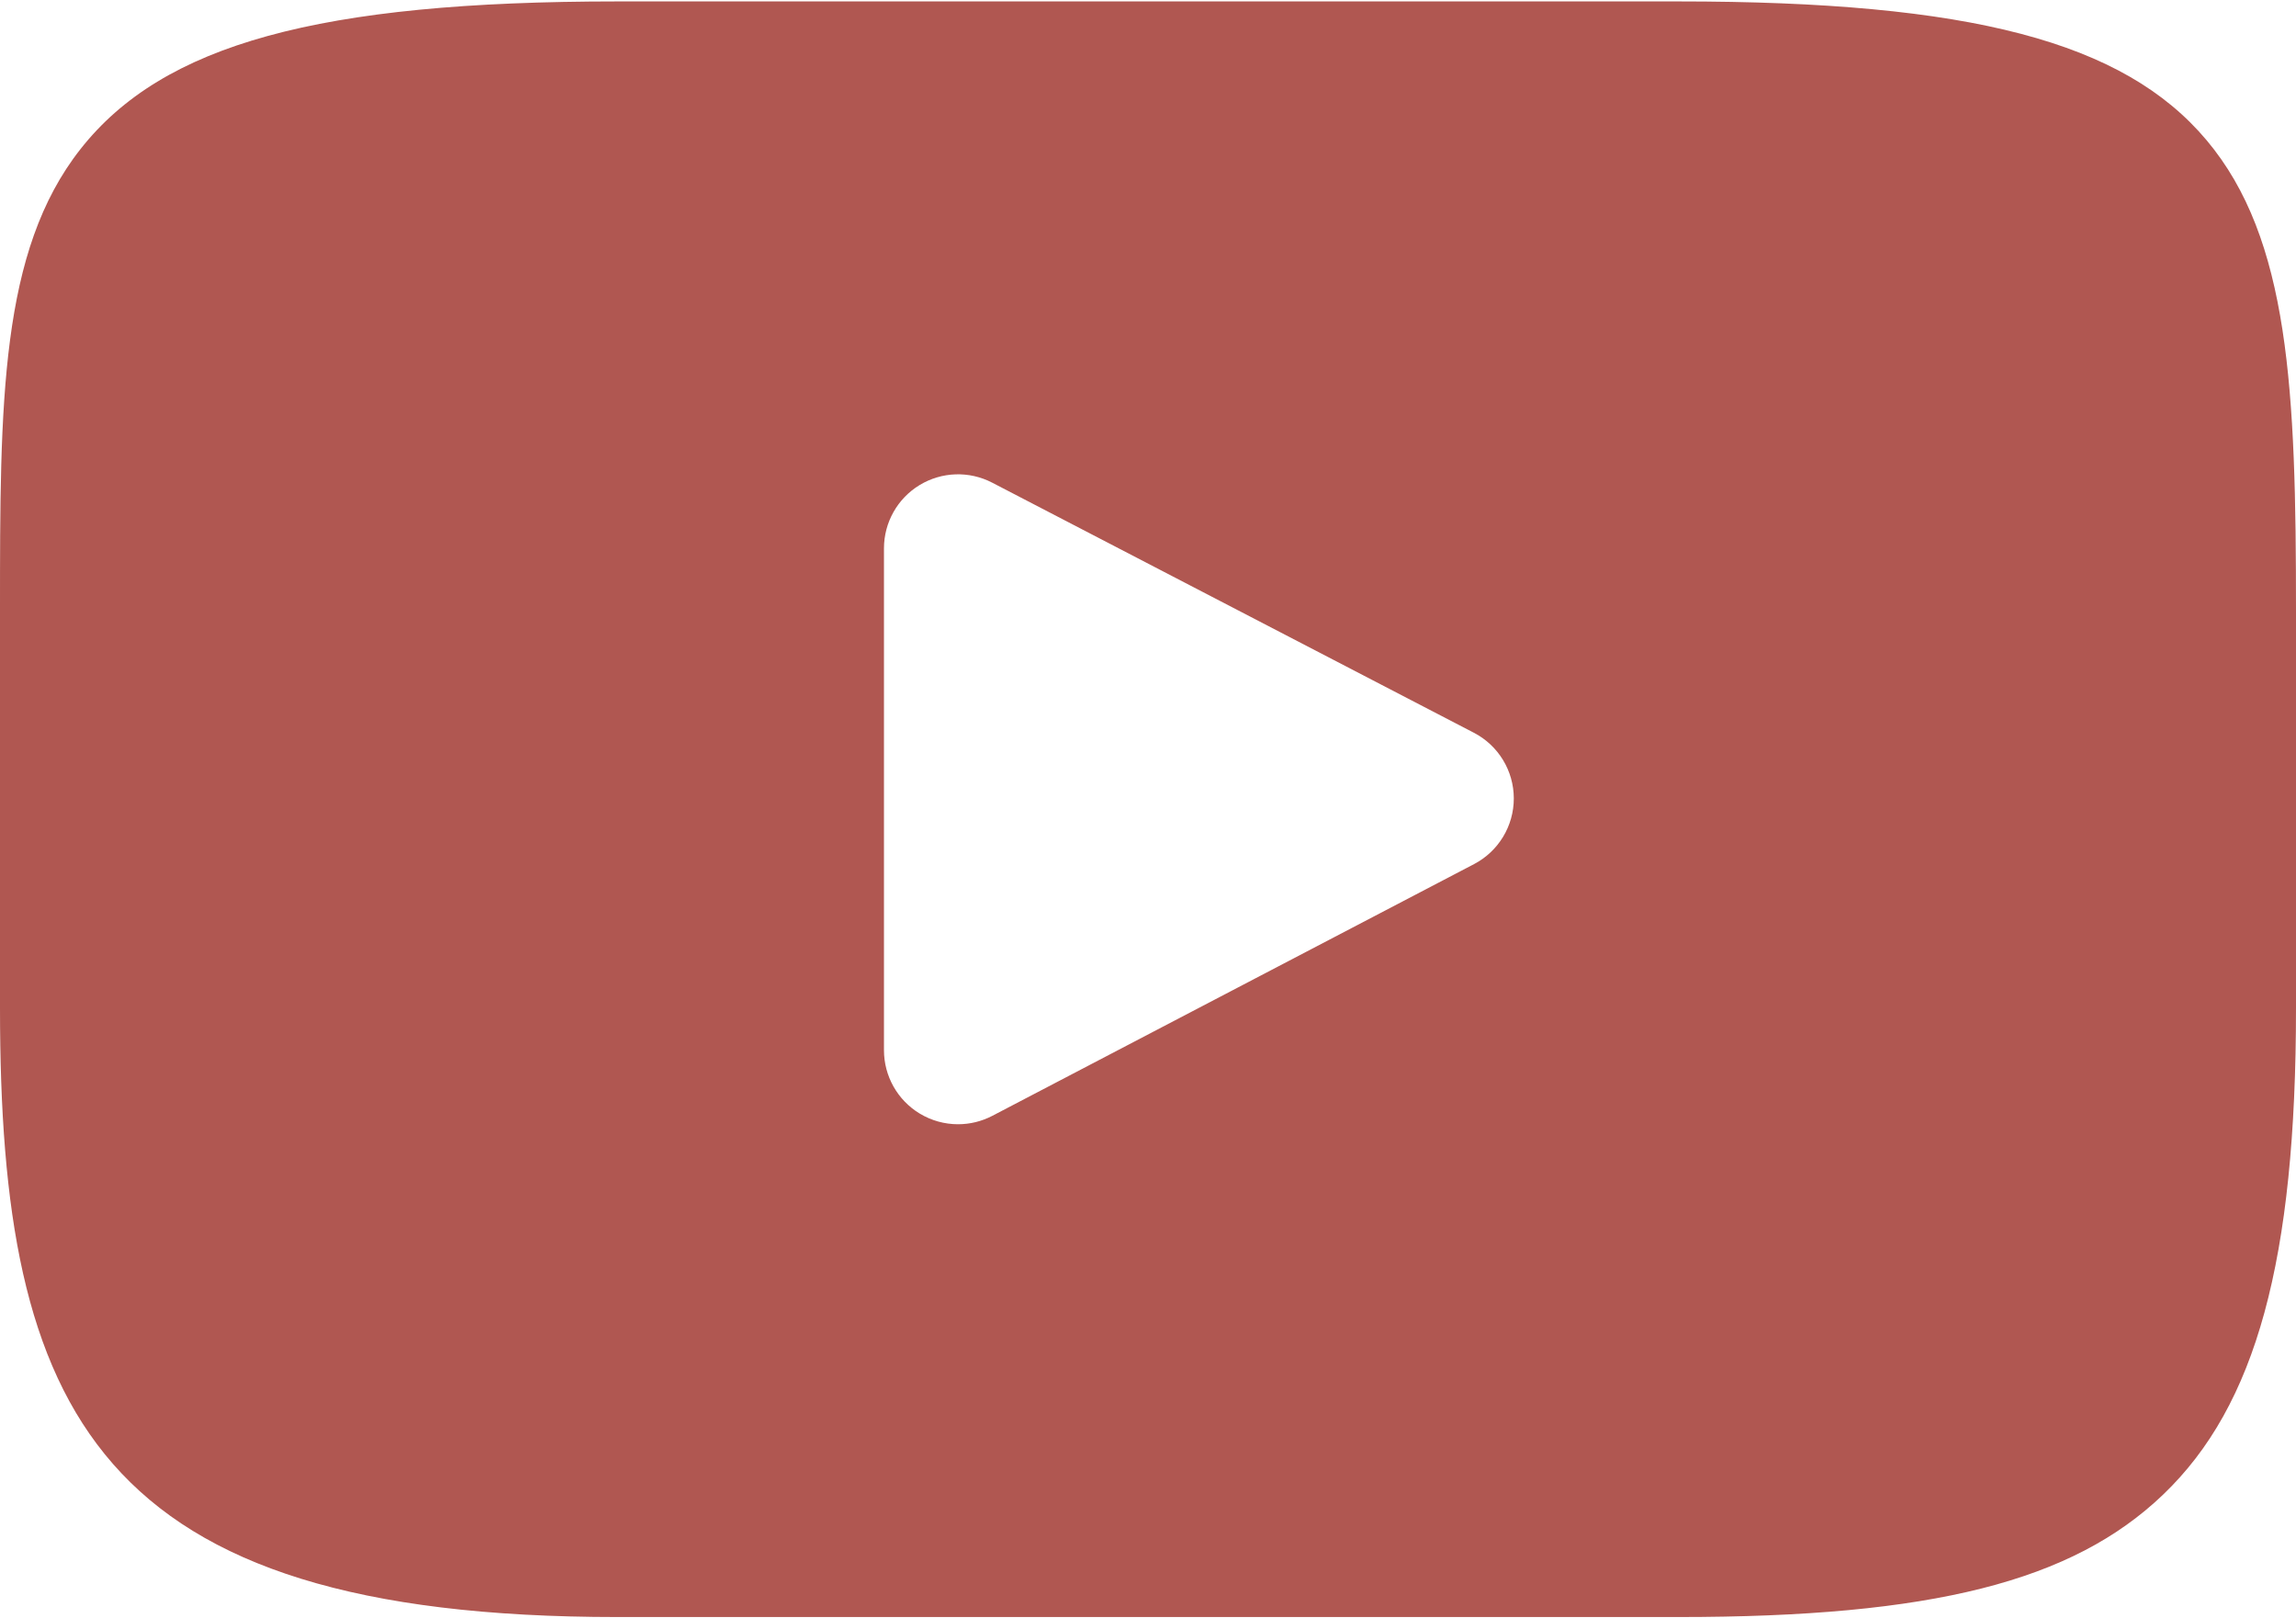<?xml version="1.0" encoding="UTF-8"?> <svg xmlns="http://www.w3.org/2000/svg" width="800" height="564" viewBox="0 0 800 564" fill="none"> <path d="M768.818 48.826C739.941 14.498 686.624 0.496 584.803 0.496H215.19C111.037 0.496 56.818 15.401 28.049 51.949C0 87.582 0 140.085 0 212.751V351.252C0 492.028 33.28 563.505 215.19 563.505H584.805C673.104 563.505 722.033 551.149 753.688 520.854C786.15 489.789 800 439.066 800 351.252V212.751C800 136.119 797.83 83.306 768.818 48.826ZM513.603 301.123L345.763 388.841C342.01 390.803 337.907 391.776 333.809 391.776C329.169 391.776 324.539 390.527 320.439 388.044C312.717 383.365 308.003 374.996 308.003 365.969V191.094C308.003 182.083 312.704 173.721 320.41 169.04C328.119 164.359 337.706 164.039 345.703 168.194L513.543 255.347C522.083 259.781 527.445 268.596 527.458 278.214C527.468 287.84 522.129 296.669 513.603 301.123Z" fill="#B05751"></path> </svg> 